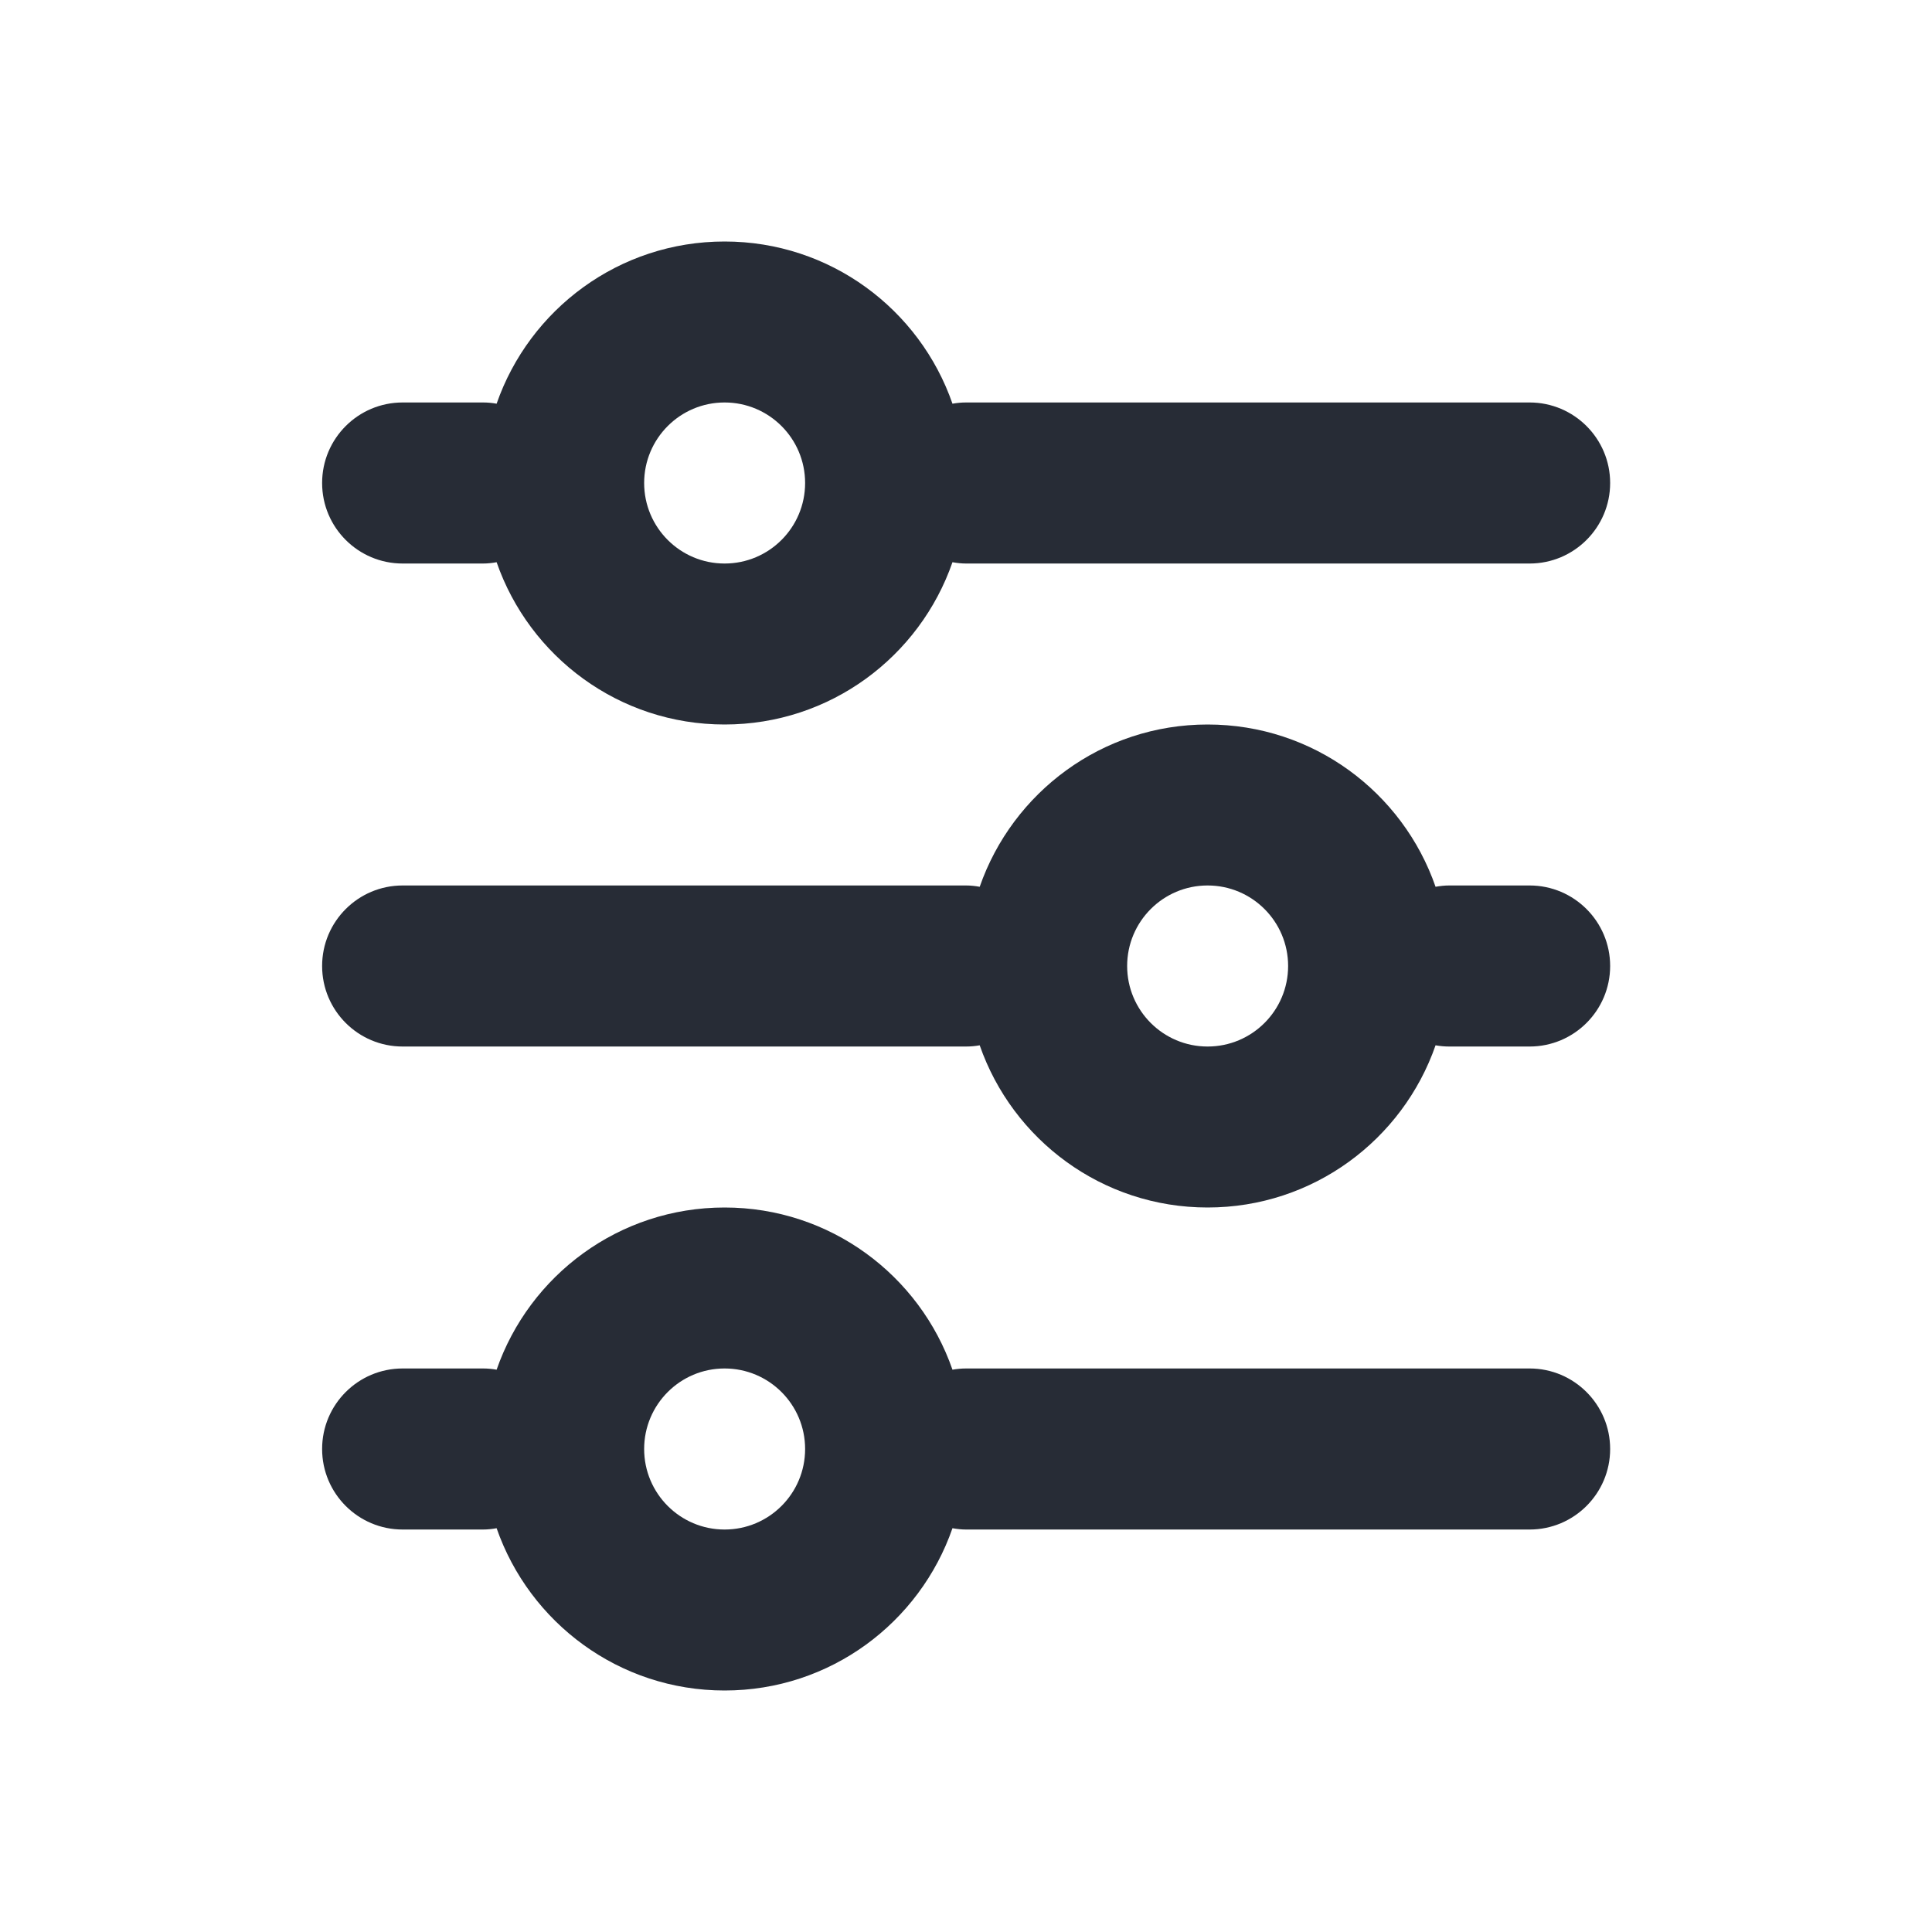<svg width="22" height="22" viewBox="0 0 22 22" fill="none" xmlns="http://www.w3.org/2000/svg">
<path fill-rule="evenodd" clip-rule="evenodd" d="M8.251 13.75C9.453 13.75 10.473 14.522 10.846 15.597C10.897 15.588 10.948 15.583 11.001 15.583H17.418C17.924 15.583 18.335 15.994 18.335 16.5C18.335 17.006 17.924 17.417 17.418 17.417H11.001C10.948 17.417 10.897 17.411 10.846 17.402C10.473 18.477 9.454 19.25 8.251 19.25C7.049 19.25 6.029 18.477 5.655 17.402C5.605 17.411 5.554 17.417 5.501 17.417H4.585C4.078 17.417 3.668 17.006 3.668 16.5C3.668 15.994 4.078 15.583 4.585 15.583H5.501C5.554 15.583 5.605 15.588 5.655 15.597C6.029 14.522 7.049 13.75 8.251 13.75ZM8.251 15.583C7.745 15.583 7.335 15.994 7.335 16.5C7.335 17.006 7.745 17.417 8.251 17.417C8.758 17.417 9.168 17.006 9.168 16.5C9.168 15.994 8.758 15.583 8.251 15.583Z" fill="#272C36"/>
<path fill-rule="evenodd" clip-rule="evenodd" d="M13.751 8.25C14.954 8.25 15.974 9.022 16.347 10.098C16.398 10.089 16.449 10.083 16.501 10.083H17.418C17.924 10.083 18.335 10.494 18.335 11C18.335 11.506 17.924 11.917 17.418 11.917H16.501C16.449 11.917 16.397 11.912 16.347 11.903C15.973 12.978 14.953 13.75 13.751 13.75C12.549 13.75 11.53 12.978 11.156 11.903C11.106 11.912 11.054 11.917 11.001 11.917H4.585C4.078 11.917 3.668 11.506 3.668 11C3.668 10.494 4.078 10.083 4.585 10.083H11.001C11.054 10.083 11.106 10.089 11.156 10.098C11.53 9.023 12.549 8.25 13.751 8.25ZM13.751 10.083C13.245 10.083 12.835 10.494 12.835 11C12.835 11.506 13.245 11.917 13.751 11.917C14.258 11.917 14.668 11.506 14.668 11C14.668 10.494 14.258 10.083 13.751 10.083Z" fill="#272C36"/>
<path fill-rule="evenodd" clip-rule="evenodd" d="M8.251 2.75C9.453 2.75 10.473 3.522 10.846 4.597C10.897 4.588 10.948 4.583 11.001 4.583H17.418C17.924 4.583 18.335 4.994 18.335 5.5C18.335 6.006 17.924 6.417 17.418 6.417H11.001C10.948 6.417 10.897 6.411 10.846 6.402C10.473 7.477 9.454 8.25 8.251 8.25C7.049 8.25 6.029 7.478 5.655 6.402C5.605 6.411 5.554 6.417 5.501 6.417H4.585C4.078 6.417 3.668 6.006 3.668 5.5C3.668 4.994 4.078 4.583 4.585 4.583H5.501C5.554 4.583 5.605 4.588 5.655 4.597C6.029 3.522 7.049 2.75 8.251 2.75ZM8.251 4.583C7.745 4.583 7.335 4.994 7.335 5.5C7.335 6.006 7.745 6.417 8.251 6.417C8.758 6.417 9.168 6.006 9.168 5.5C9.168 4.994 8.758 4.583 8.251 4.583Z" fill="#272C36"/>
</svg>
